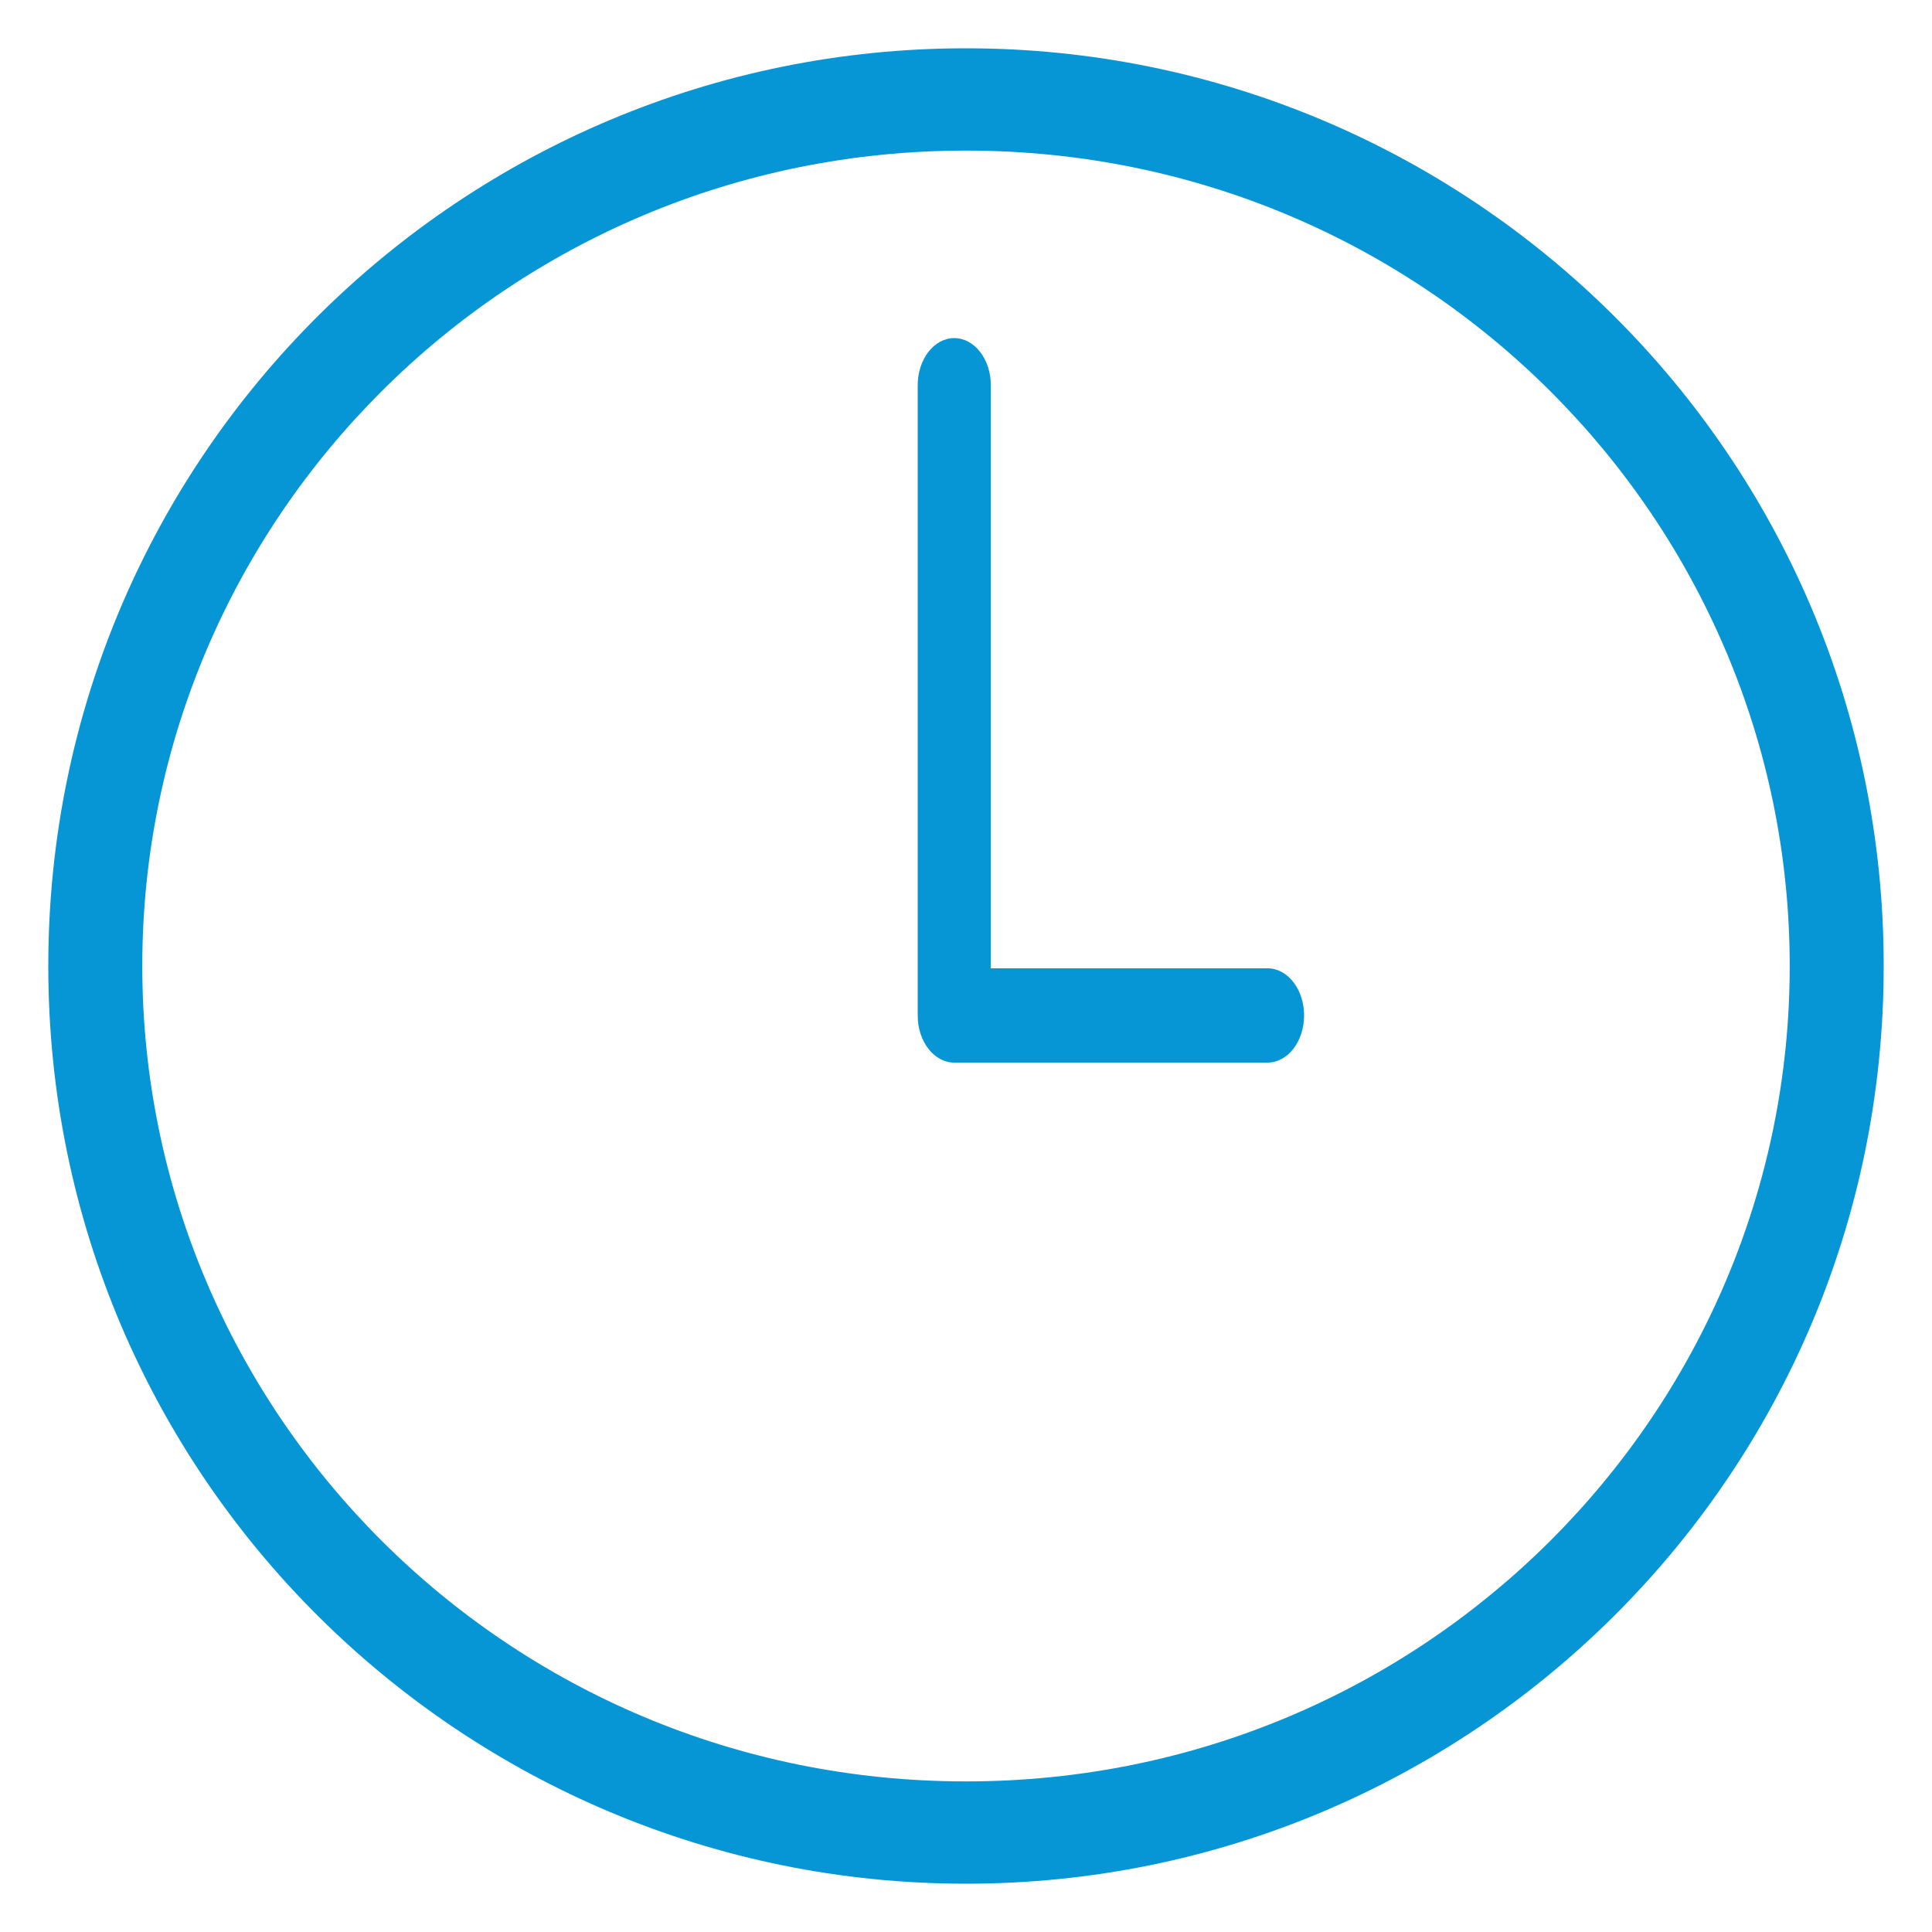 <svg width="20" height="20" viewBox="0 0 20 20" fill="none" xmlns="http://www.w3.org/2000/svg">
<path fill-rule="evenodd" clip-rule="evenodd" d="M9.998 1.559C5.247 1.559 1.473 5.381 1.473 9.998V10.002C1.473 14.619 5.247 18.441 9.998 18.441H10.002C14.753 18.441 18.527 14.619 18.527 10.002V9.998C18.527 5.381 14.753 1.559 10.002 1.559H9.998ZM0.5 9.998C0.5 4.708 4.794 0.5 9.998 0.5H10.002C15.206 0.5 19.5 4.708 19.5 9.998V10.002C19.5 15.291 15.206 19.5 10.002 19.5H9.998C4.794 19.5 0.5 15.291 0.5 10.002V9.998Z" fill="#0696D6"/>
<path fill-rule="evenodd" clip-rule="evenodd" d="M9.878 3.5C10.088 3.5 10.257 3.719 10.257 3.988V10.024H13.121C13.331 10.024 13.5 10.242 13.5 10.512C13.5 10.781 13.331 11 13.121 11H9.878C9.669 11 9.5 10.781 9.5 10.512V3.988C9.5 3.719 9.669 3.5 9.878 3.5Z" fill="#0696D6"/>
</svg>
